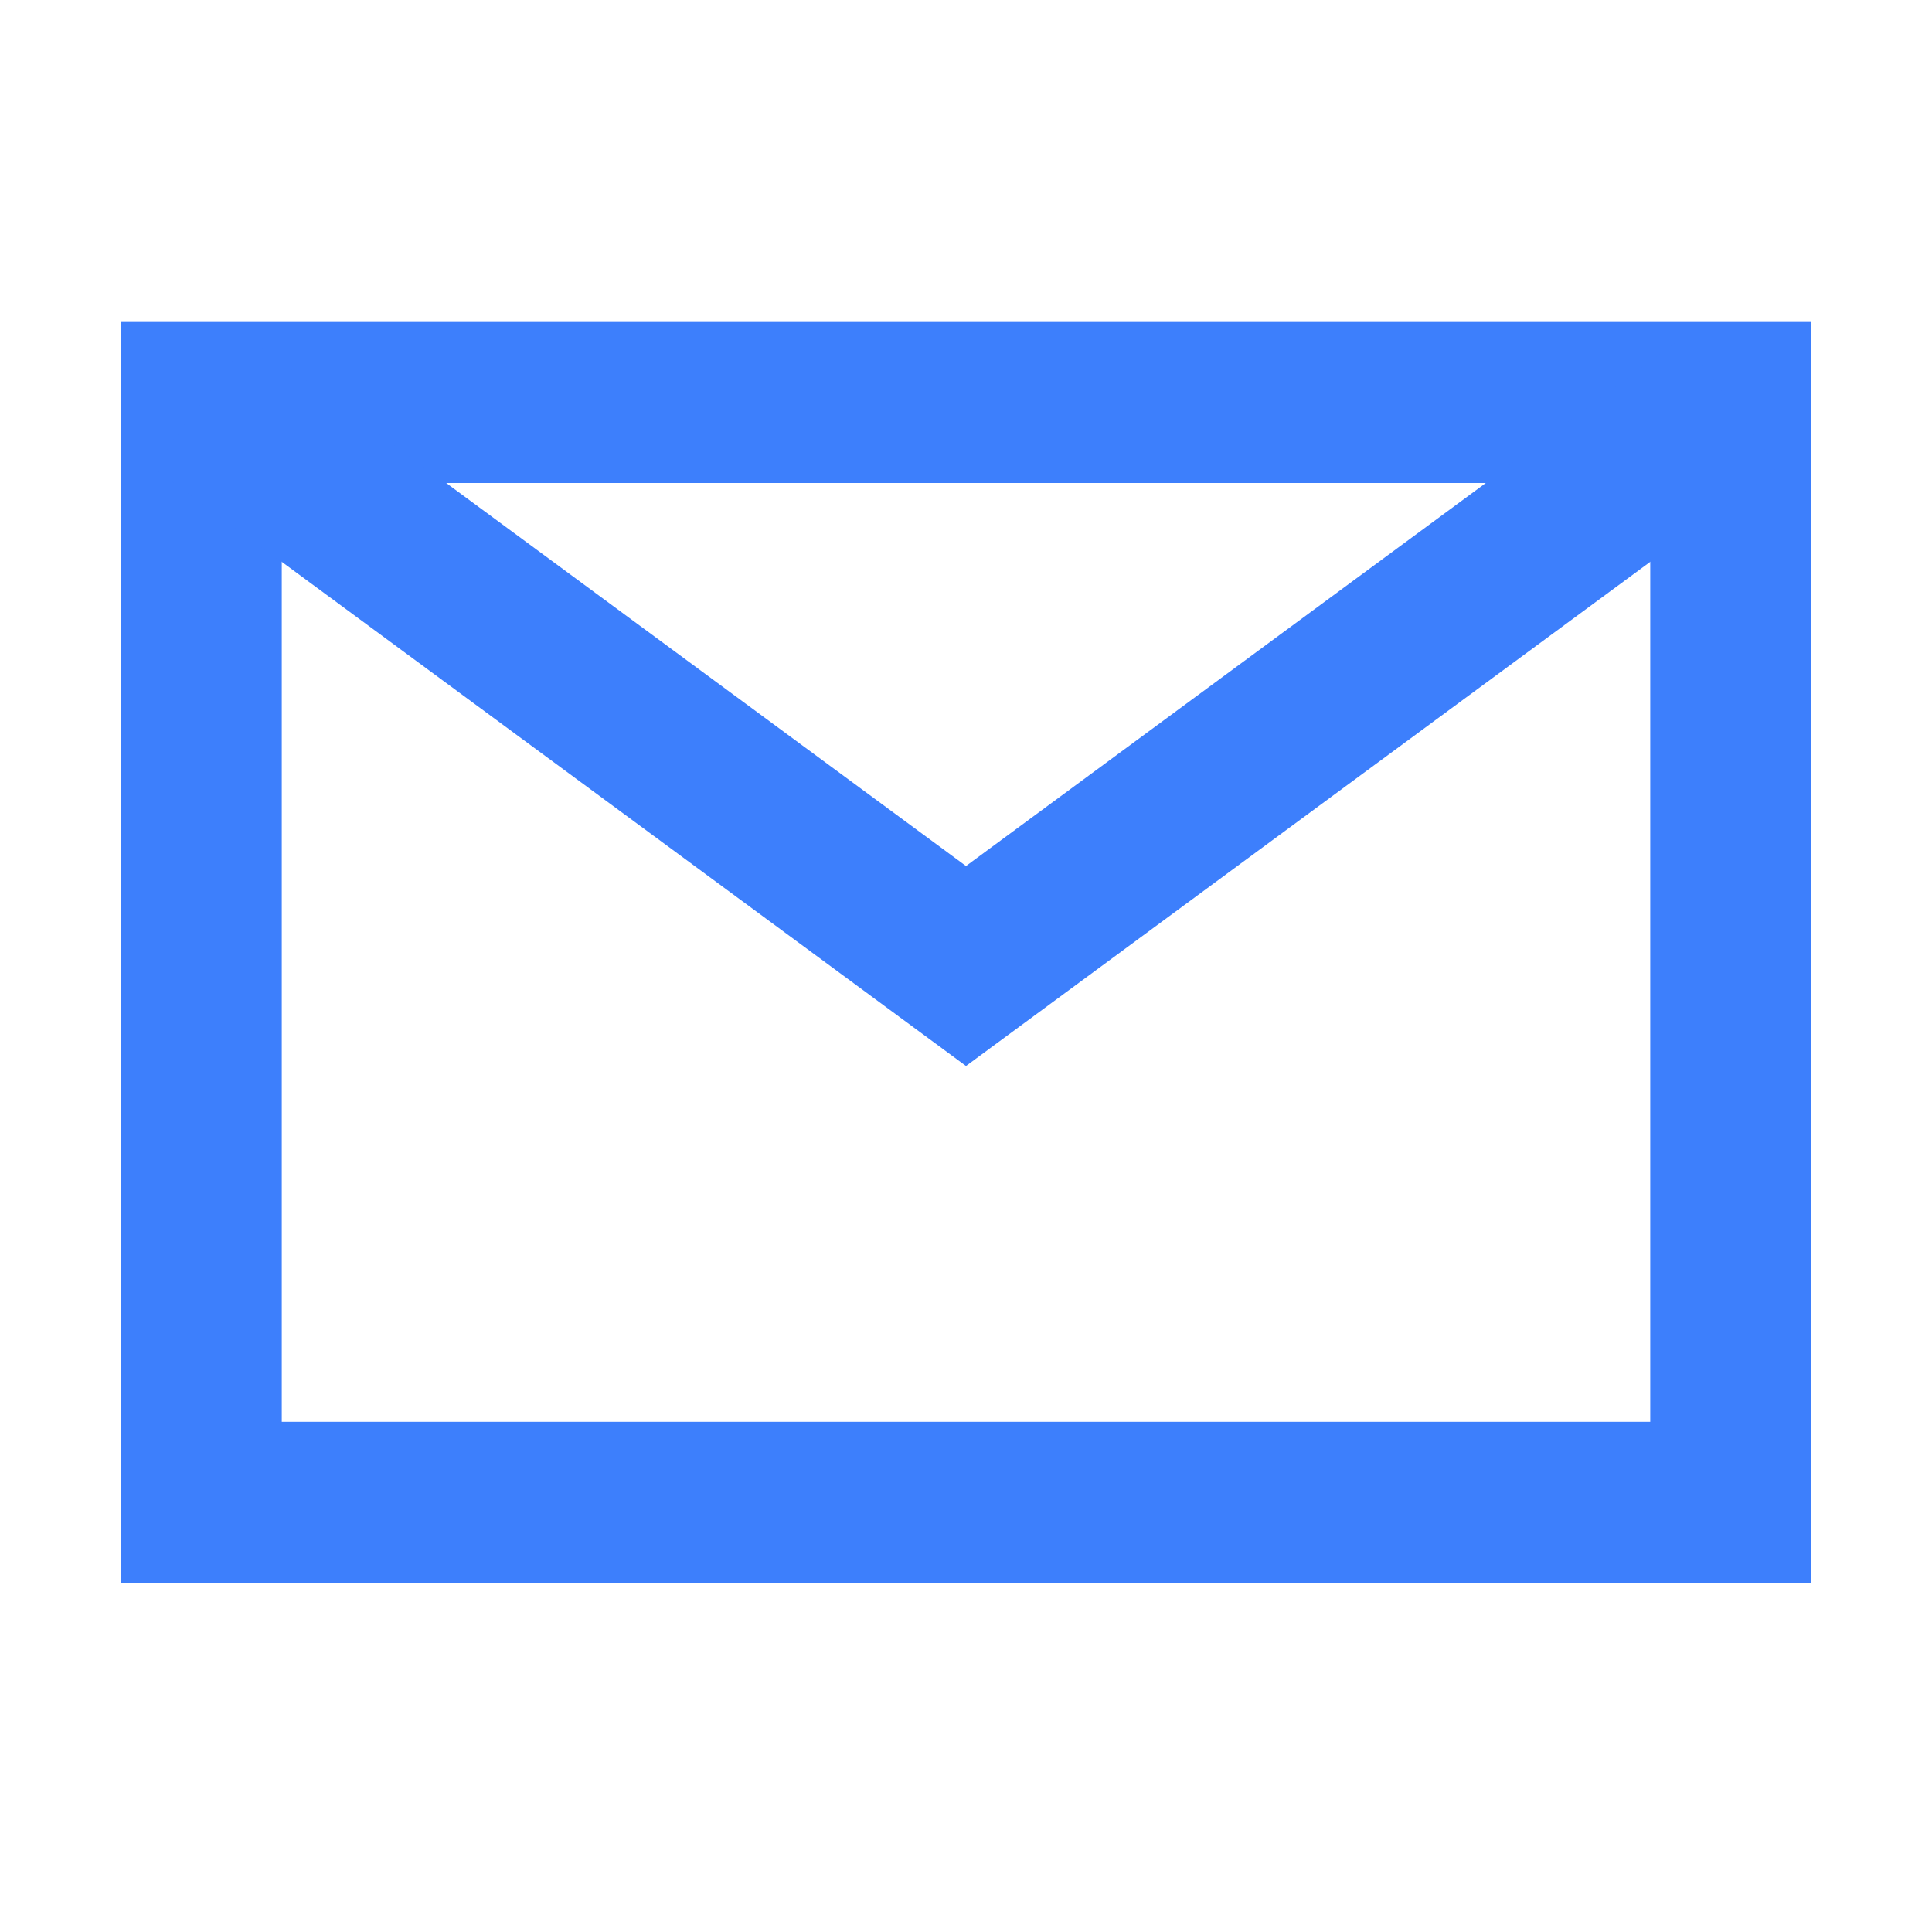 <svg xmlns="http://www.w3.org/2000/svg" width="56" height="56" viewBox="0 0 56 56" fill="none"><path fill-rule="evenodd" clip-rule="evenodd" d="M3.5 9.333H52.5V45.878H3.5V9.333ZM8.167 14V41.212H47.833V14H8.167Z" fill="#3D7FFC"></path><path fill-rule="evenodd" clip-rule="evenodd" d="M28 25.102L7.217 9.788L4.449 13.545L28 30.898L51.551 13.545L48.783 9.788L28 25.102Z" fill="#3D7FFC"></path></svg>